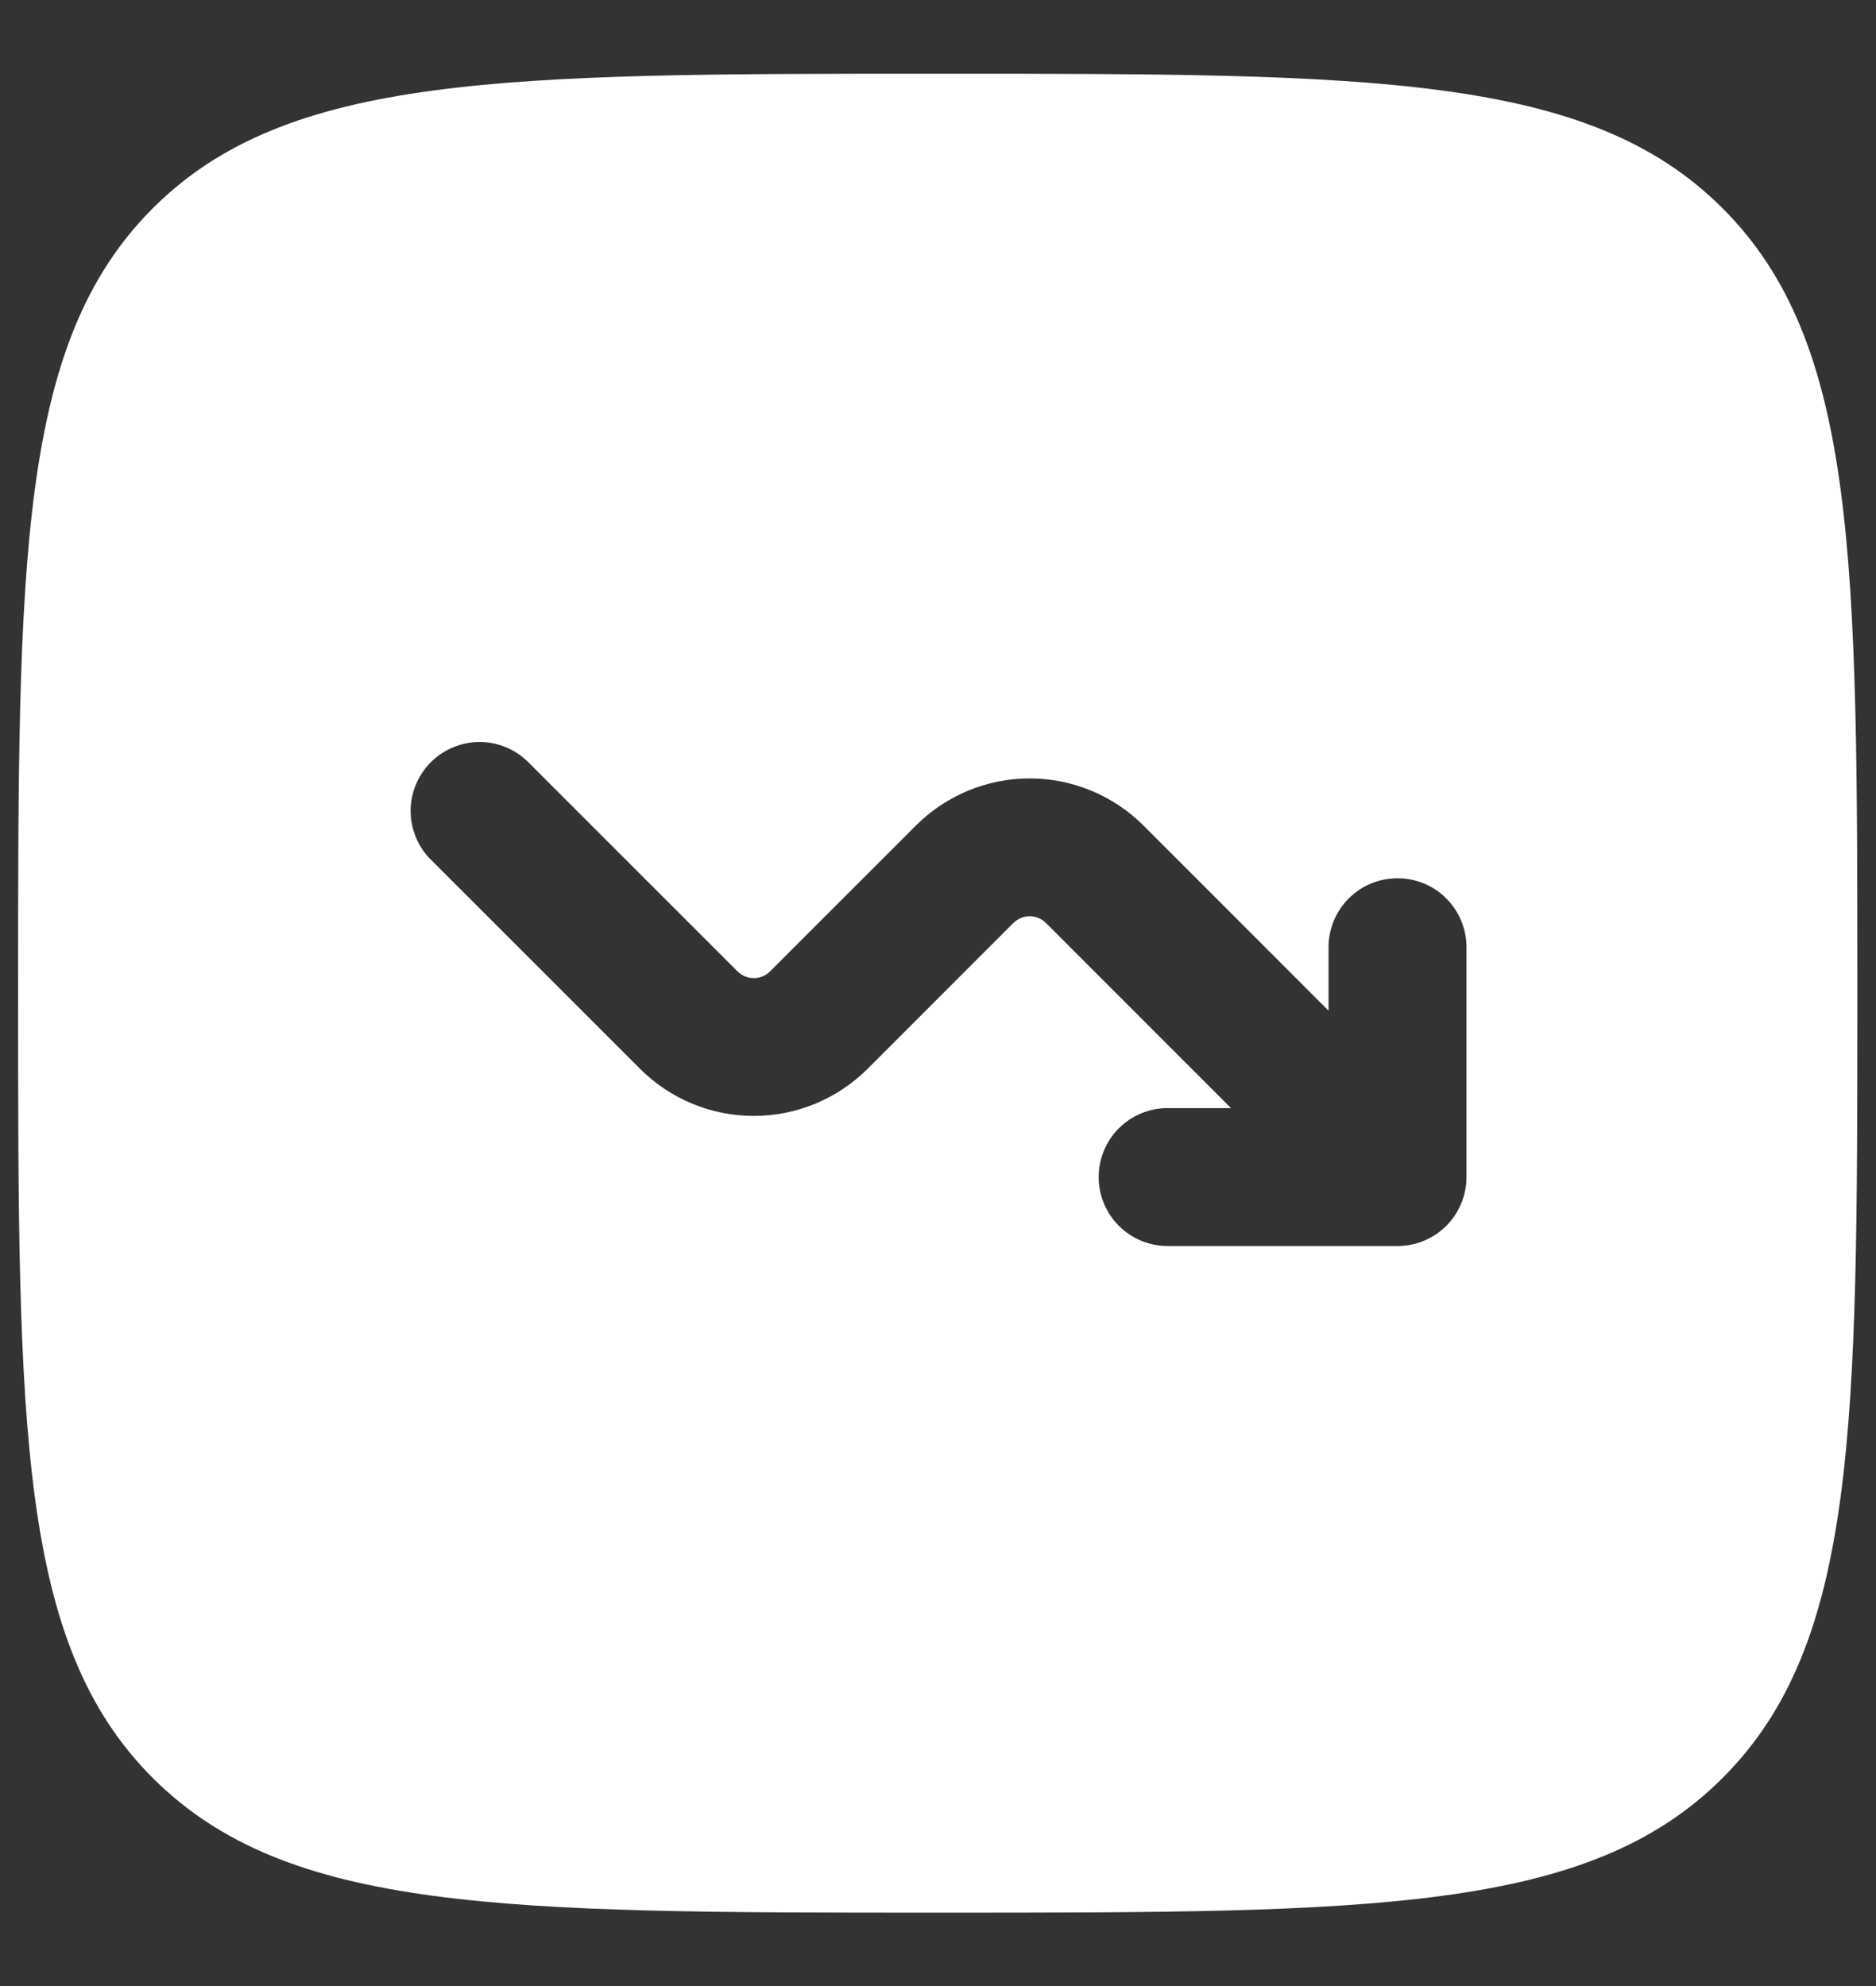 <svg width="17" height="18" viewBox="0 0 17 18" fill="none" xmlns="http://www.w3.org/2000/svg">
<rect x="0" y="0" width="17" height="18" fill="#333333" stroke="none"/>
<path fill-rule="evenodd" clip-rule="evenodd" d="M1.384 1.888C0.164 3.11 0.164 5.073 0.164 9.001C0.164 12.93 0.164 14.894 1.384 16.114C2.606 17.335 4.569 17.335 8.497 17.335C12.426 17.335 14.39 17.335 15.61 16.114C16.831 14.895 16.831 12.93 16.831 9.001C16.831 5.073 16.831 3.109 15.61 1.888C14.391 0.668 12.426 0.668 8.497 0.668C4.569 0.668 2.605 0.668 1.384 1.888ZM4.772 6.893C4.654 6.783 4.497 6.722 4.335 6.725C4.173 6.728 4.019 6.794 3.904 6.908C3.79 7.023 3.724 7.177 3.721 7.339C3.719 7.501 3.779 7.658 3.889 7.776L5.8 9.687C6.073 9.96 6.444 10.114 6.831 10.114C7.217 10.114 7.588 9.96 7.862 9.687L9.183 8.365C9.203 8.346 9.226 8.331 9.251 8.32C9.276 8.31 9.303 8.304 9.331 8.304C9.358 8.304 9.385 8.31 9.411 8.32C9.436 8.331 9.459 8.346 9.478 8.365L11.155 10.043H10.581C10.415 10.043 10.256 10.109 10.139 10.226C10.022 10.343 9.956 10.502 9.956 10.668C9.956 10.834 10.022 10.993 10.139 11.11C10.256 11.227 10.415 11.293 10.581 11.293H12.664C12.83 11.293 12.989 11.227 13.106 11.11C13.223 10.993 13.289 10.834 13.289 10.668V8.585C13.289 8.419 13.223 8.26 13.106 8.143C12.989 8.025 12.83 7.96 12.664 7.96C12.498 7.96 12.339 8.025 12.222 8.143C12.105 8.26 12.039 8.419 12.039 8.585V9.16L10.362 7.482C10.088 7.209 9.717 7.055 9.331 7.055C8.944 7.055 8.573 7.209 8.3 7.482L6.978 8.804C6.959 8.823 6.936 8.839 6.911 8.849C6.885 8.86 6.858 8.865 6.831 8.865C6.803 8.865 6.776 8.86 6.751 8.849C6.726 8.839 6.703 8.823 6.683 8.804L4.772 6.893Z" fill="white"/>
</svg>
